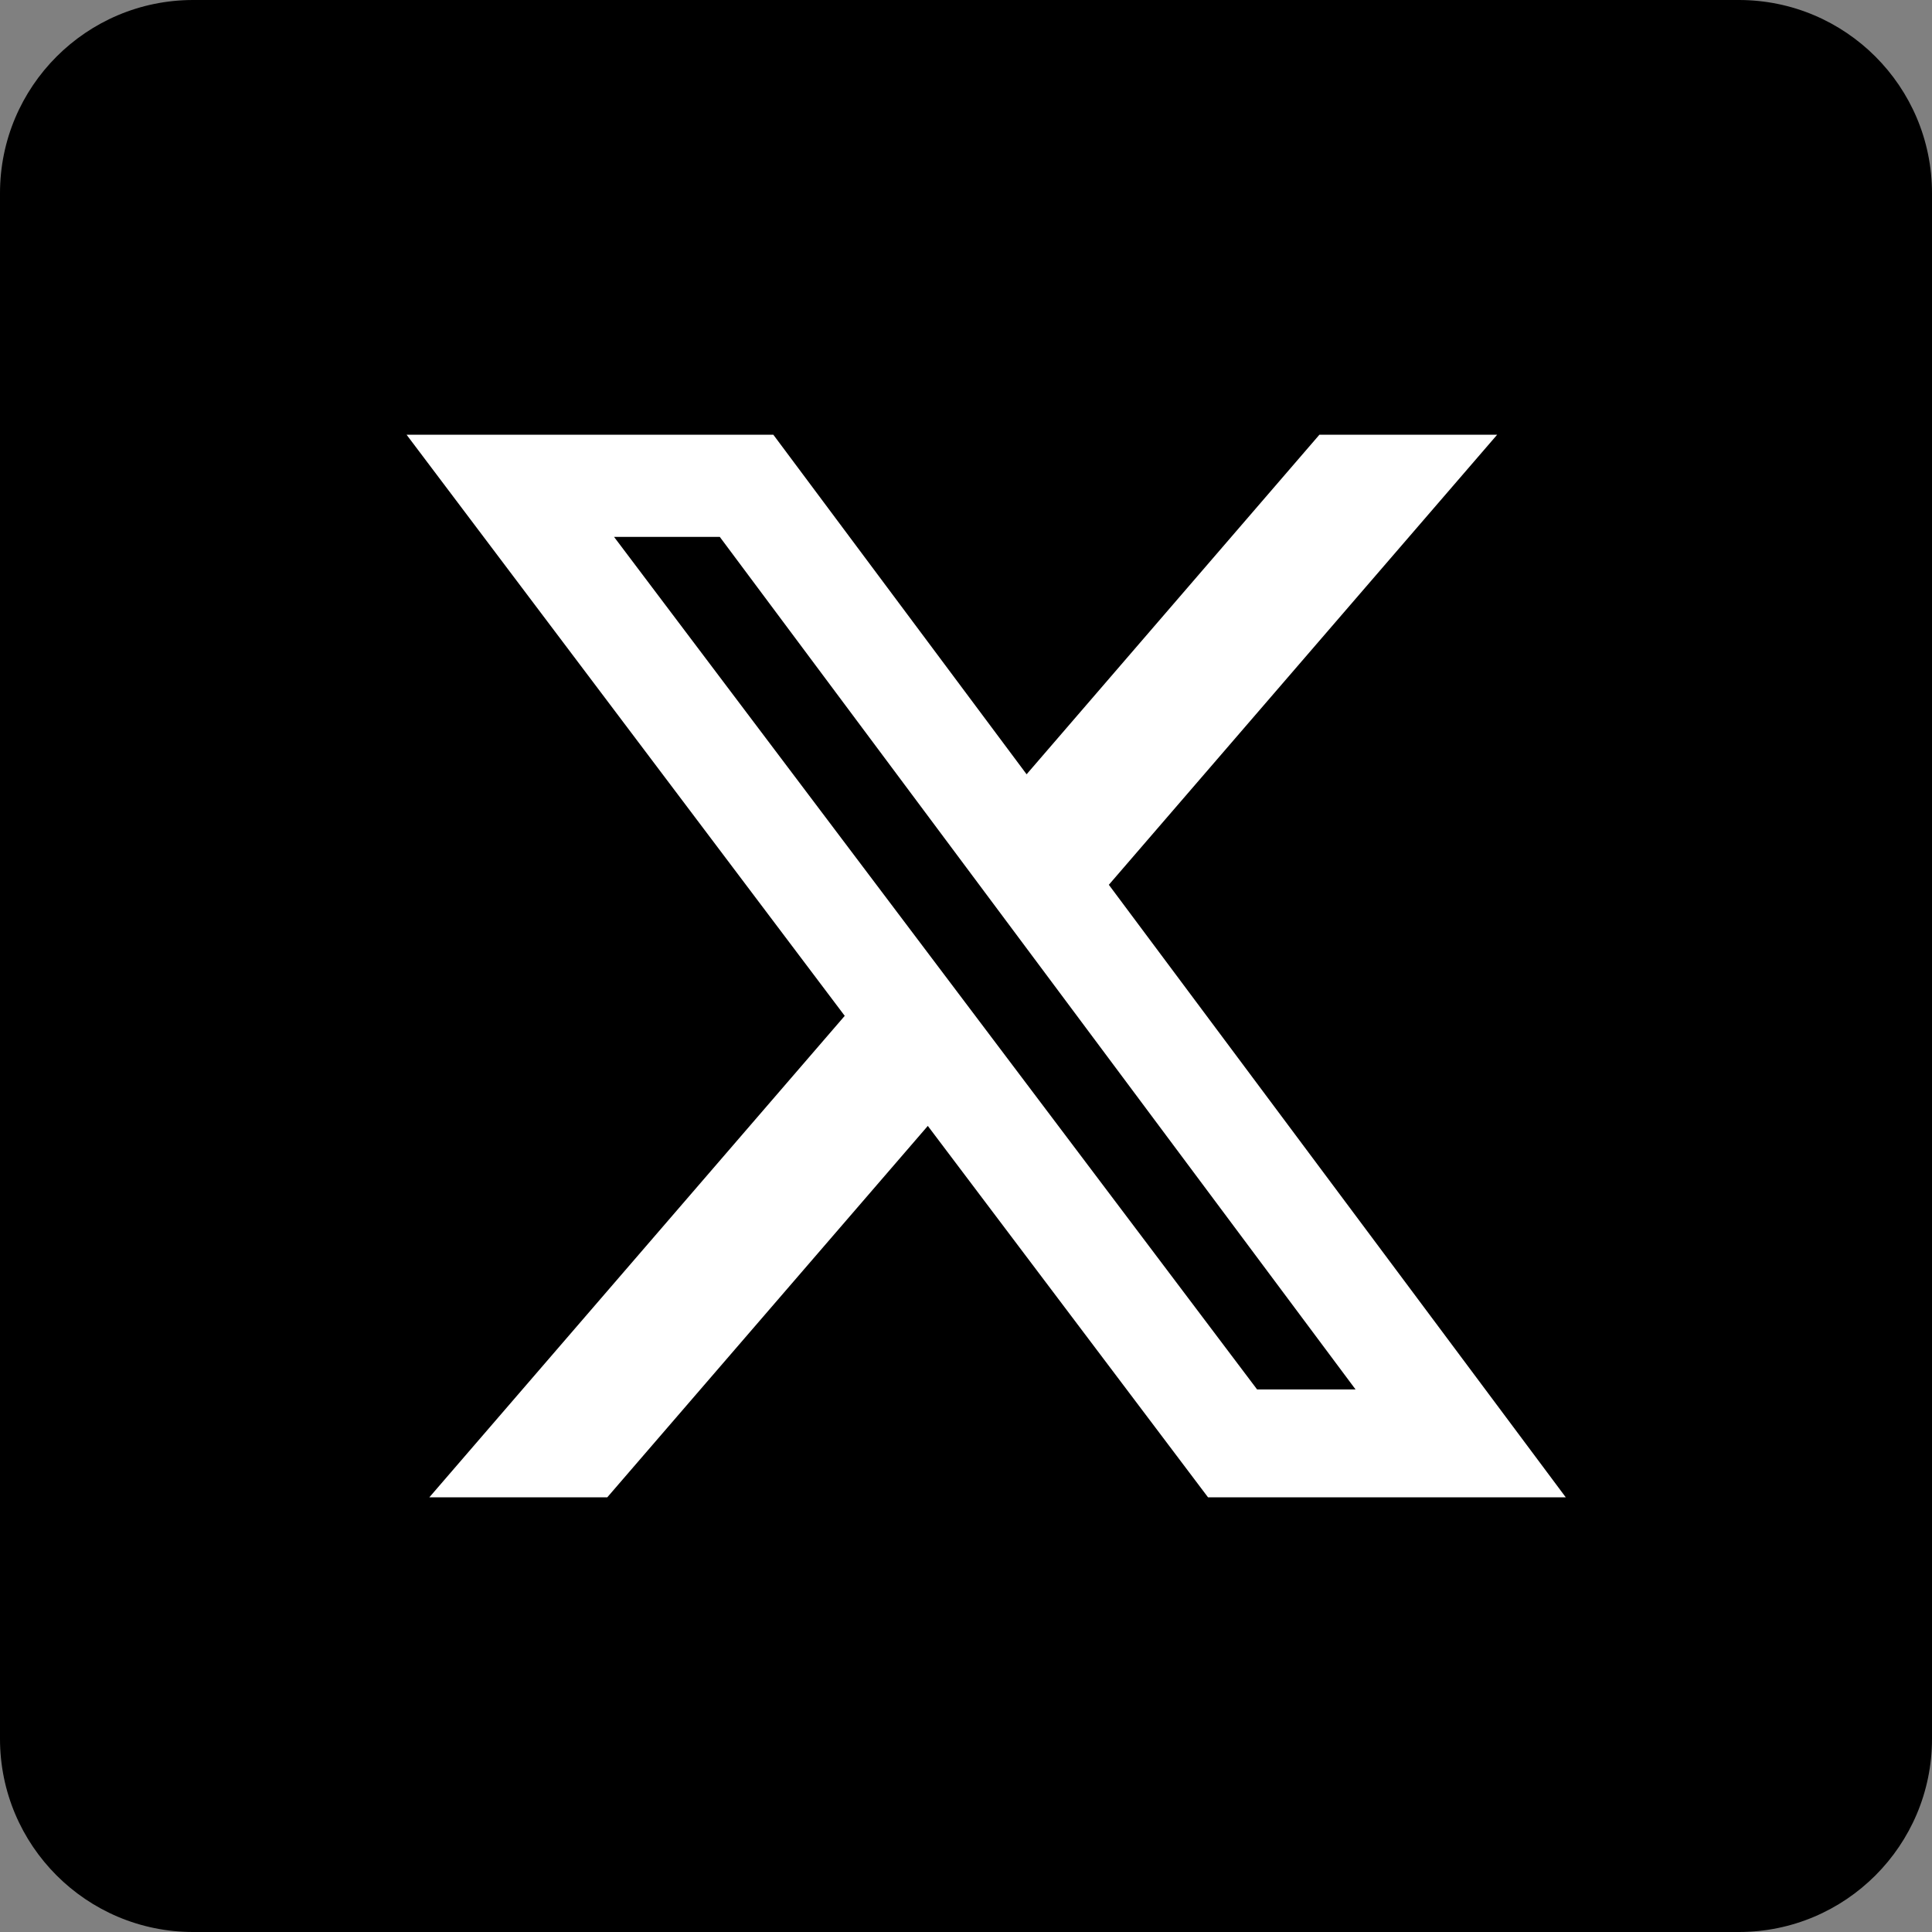 <svg width="30" height="30" viewBox="0 0 30 30" fill="none" xmlns="http://www.w3.org/2000/svg">
<rect x="0" y="0" width="30" height="30" fill="#808080" stroke="none"/>
<path d="M27 0H3C1.343 0 0 1.343 0 3V27C0 28.657 1.343 30 3 30H27C28.657 30 30 28.657 30 27V3C30 1.343 28.657 0 27 0Z" fill="black"/>
<path d="M20.488 6.75H23.248L17.218 13.739L24.313 23.25H18.758L14.407 17.483L9.43 23.25H6.667L13.117 15.774L6.313 6.75H12.008L15.941 12.023L20.488 6.75ZM19.52 21.575H21.049L11.177 8.337H9.535L19.52 21.575Z" fill="white"/>
</svg>
